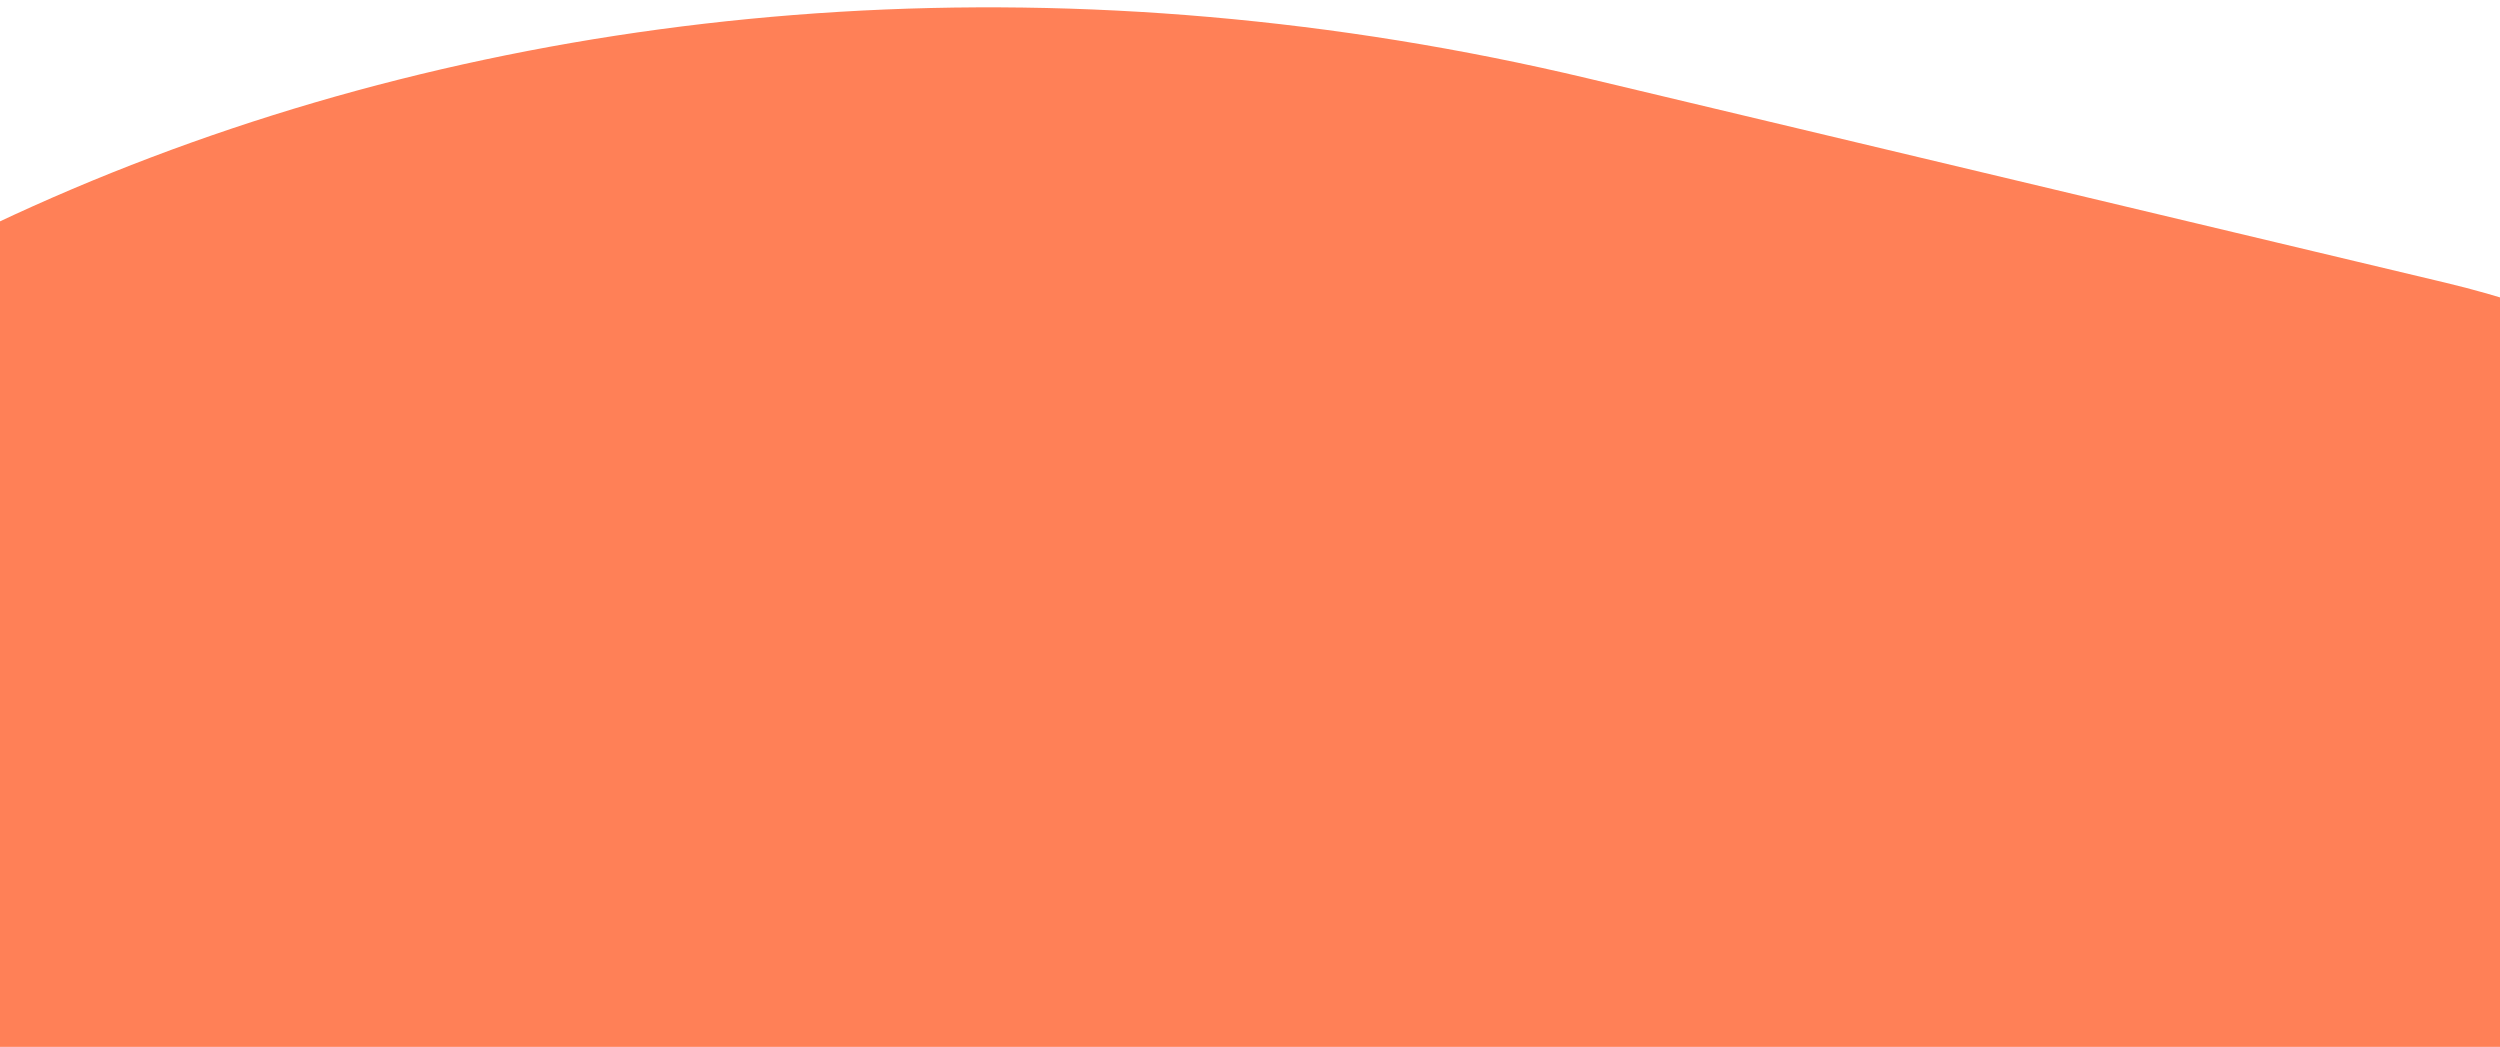 <svg xmlns="http://www.w3.org/2000/svg" width="320" height="134" viewBox="0 0 320 134" fill="none">
<path d="M343.845 364.517C324.295 361.132 304.673 356.871 285.054 351.707C285.054 351.707 -39.395 260.504 -137.733 223.942L-126.568 176.902C-122.22 158.559 -115.474 141.34 -106.662 125.352C-53.845 29.514 73.249 -20.945 203.32 10.052L312.971 36.175C369.824 49.726 406.67 99.673 395.266 147.734L343.843 364.504L343.845 364.517Z" fill="#FF8057"/>
</svg>

